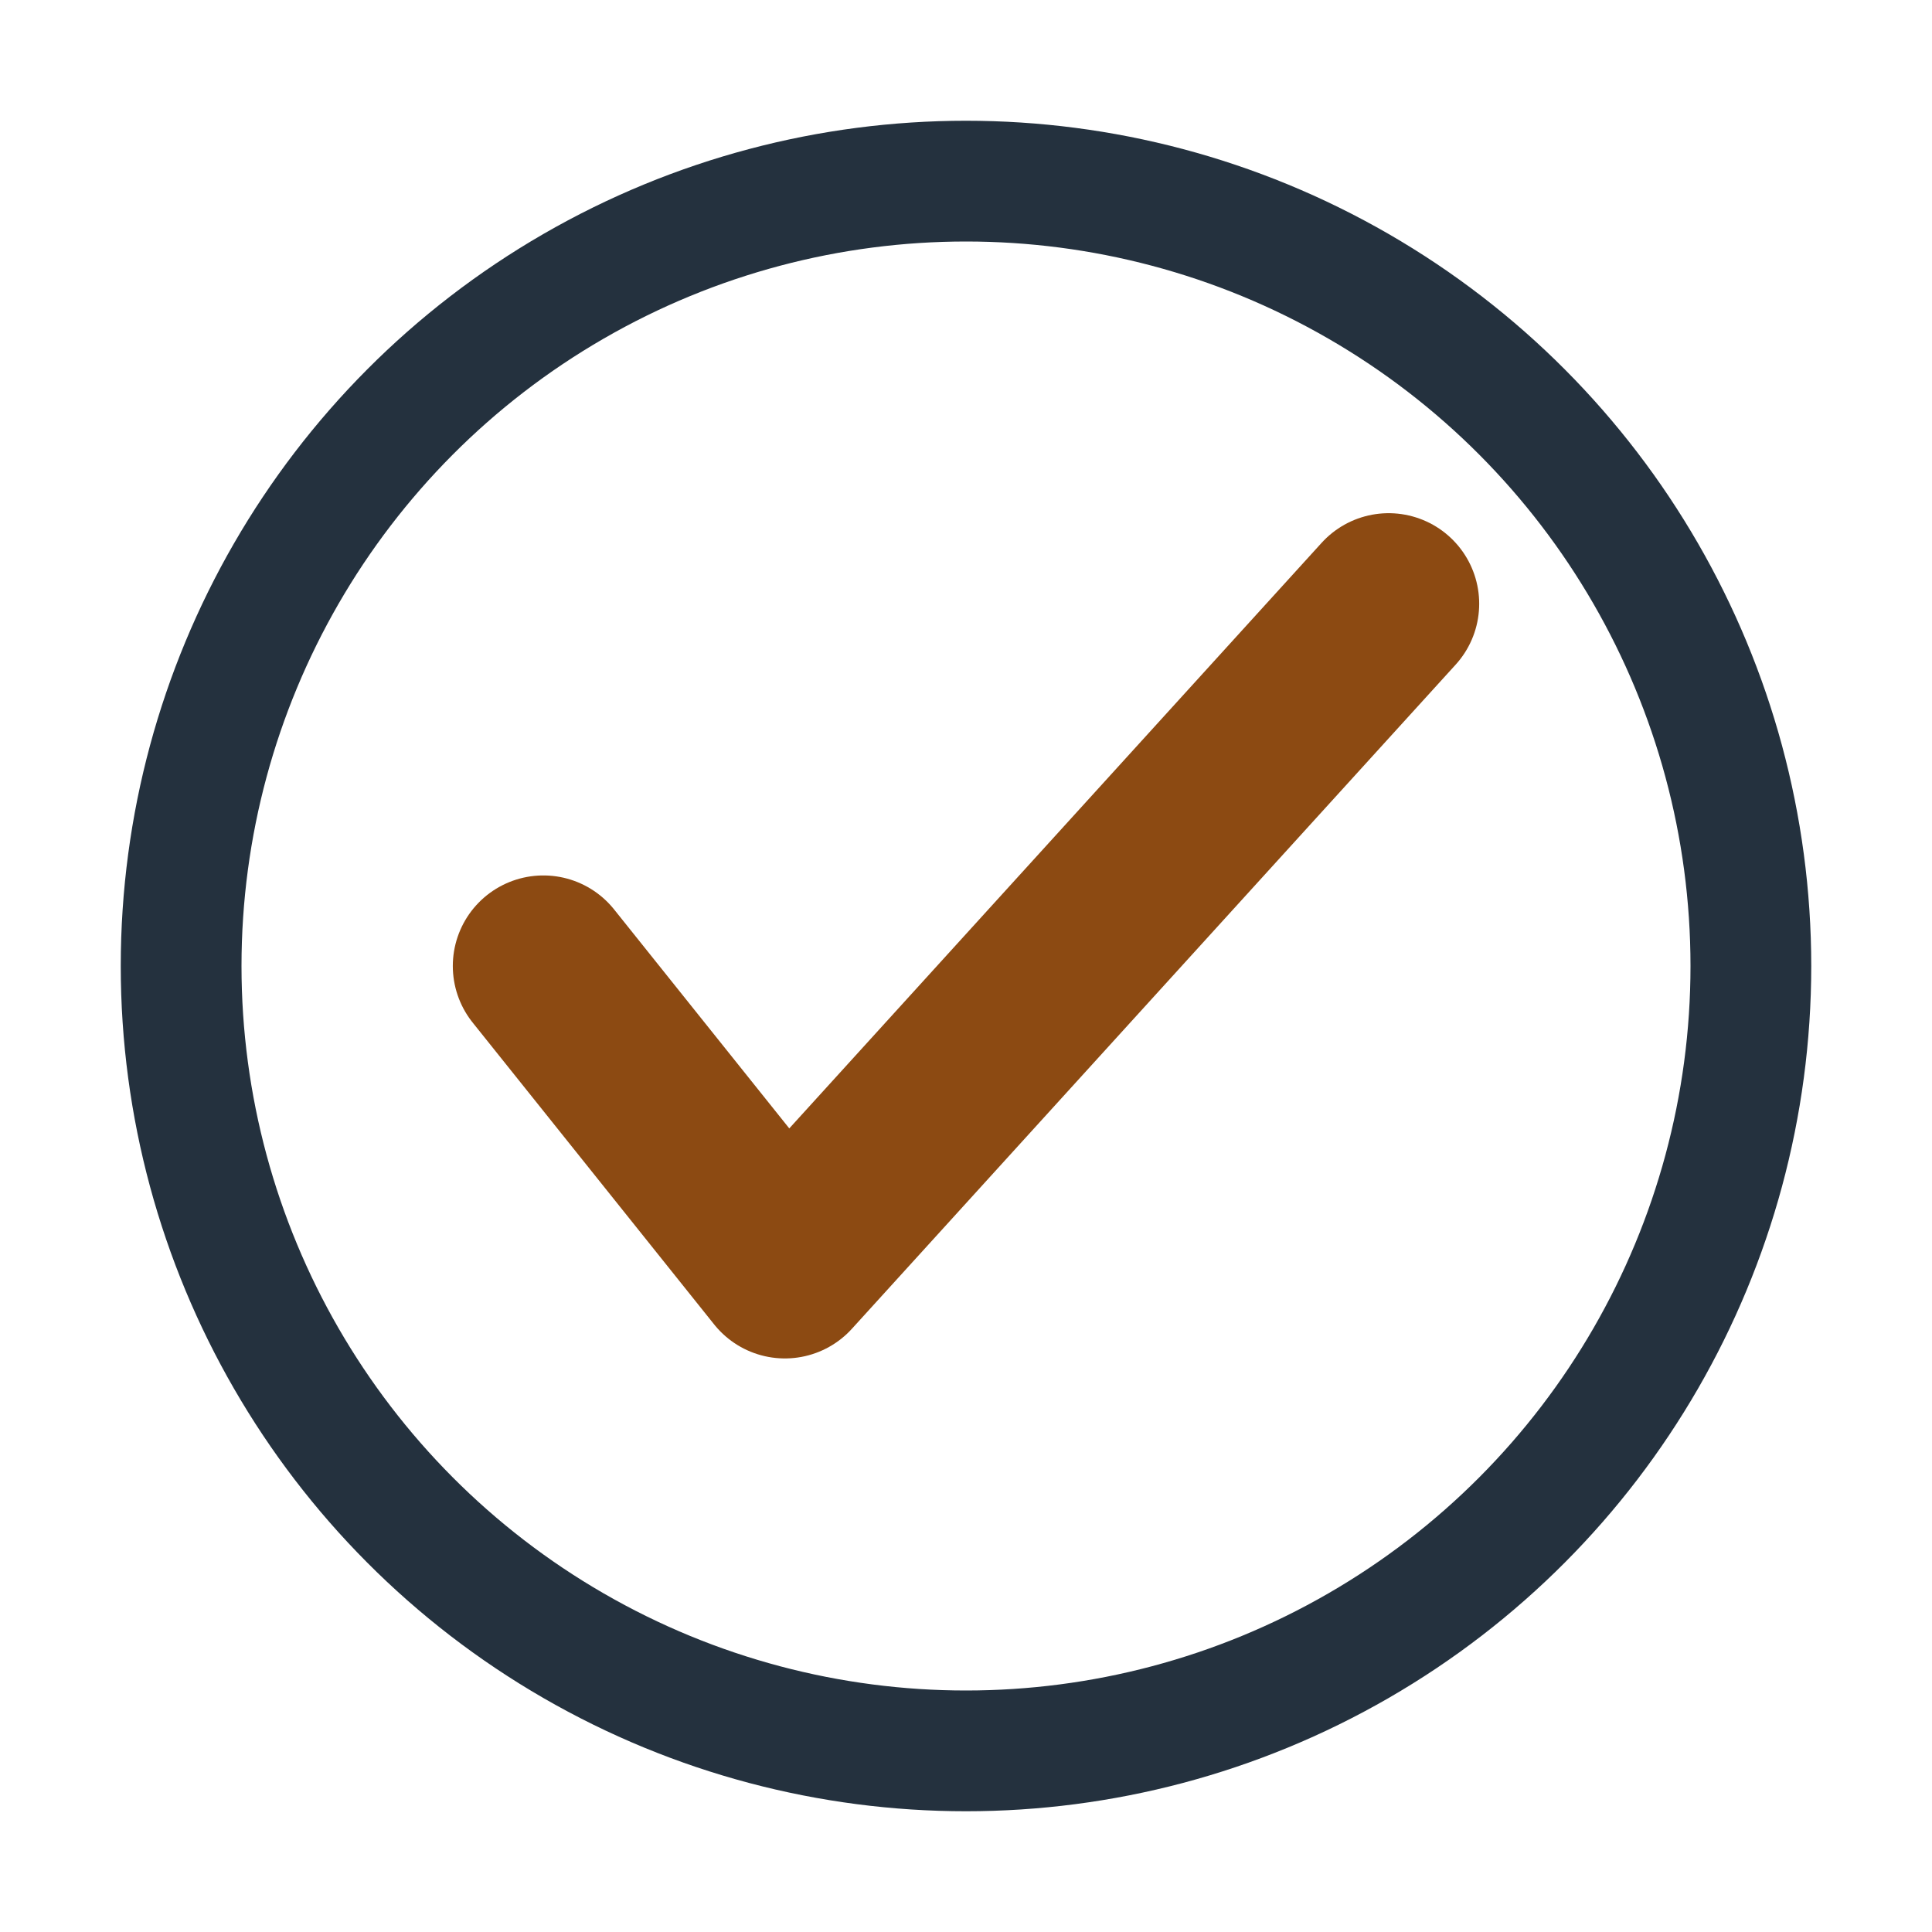 <?xml version="1.0" encoding="UTF-8"?>
<svg xmlns="http://www.w3.org/2000/svg" width="32" height="32" viewBox="0 0 32 32"><circle cx="16" cy="16" r="13" fill="none" stroke="#24313E" stroke-width="2"/><path d="M9 16l4 5 10-11" fill="none" stroke="#8C4A12" stroke-width="3" stroke-linecap="round" stroke-linejoin="round"/></svg>